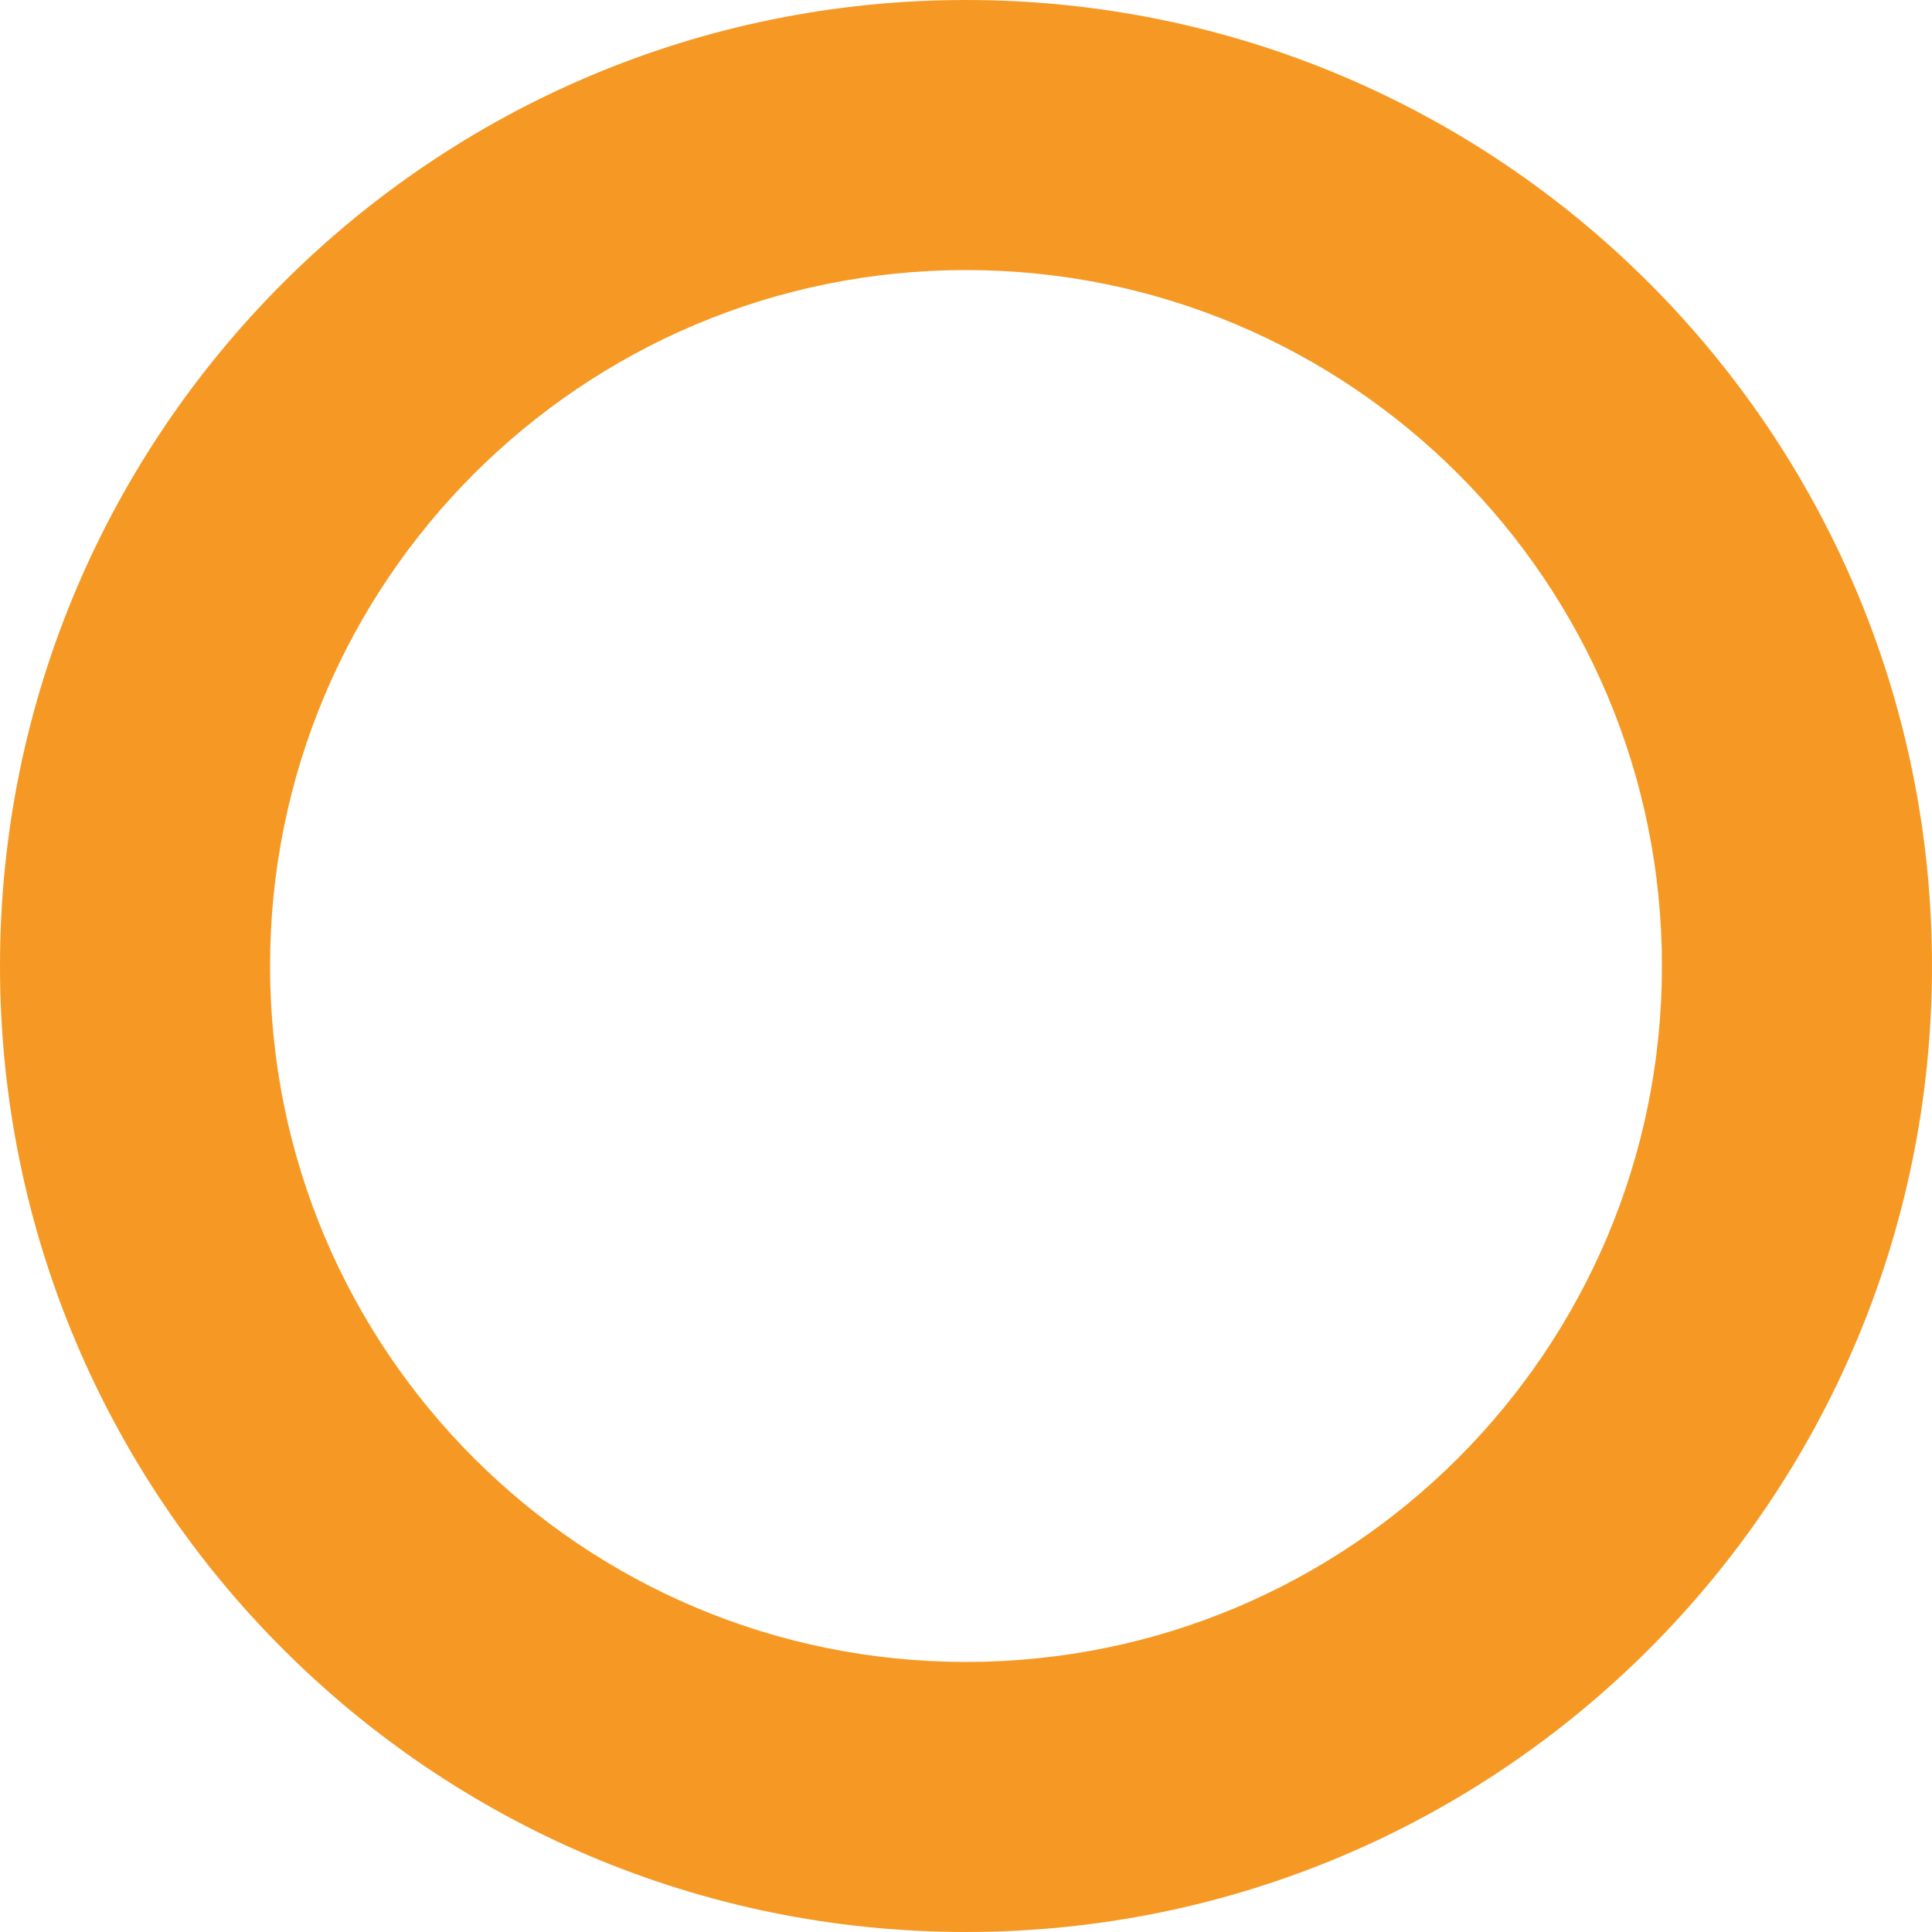 <svg xmlns="http://www.w3.org/2000/svg" width="145" height="145" viewBox="0 0 145 145" fill="none"><path fill-rule="evenodd" clip-rule="evenodd" d="M72.5 145C112.541 145 145 112.541 145 72.5C145 32.459 112.541 0 72.5 0C32.459 0 0 32.459 0 72.5C0 112.541 32.459 145 72.5 145ZM72.5 124.731C101.347 124.731 124.731 101.347 124.731 72.5C124.731 43.654 101.347 20.269 72.5 20.269C43.654 20.269 20.269 43.654 20.269 72.5C20.269 101.347 43.654 124.731 72.5 124.731Z" fill="#F69924"></path></svg>